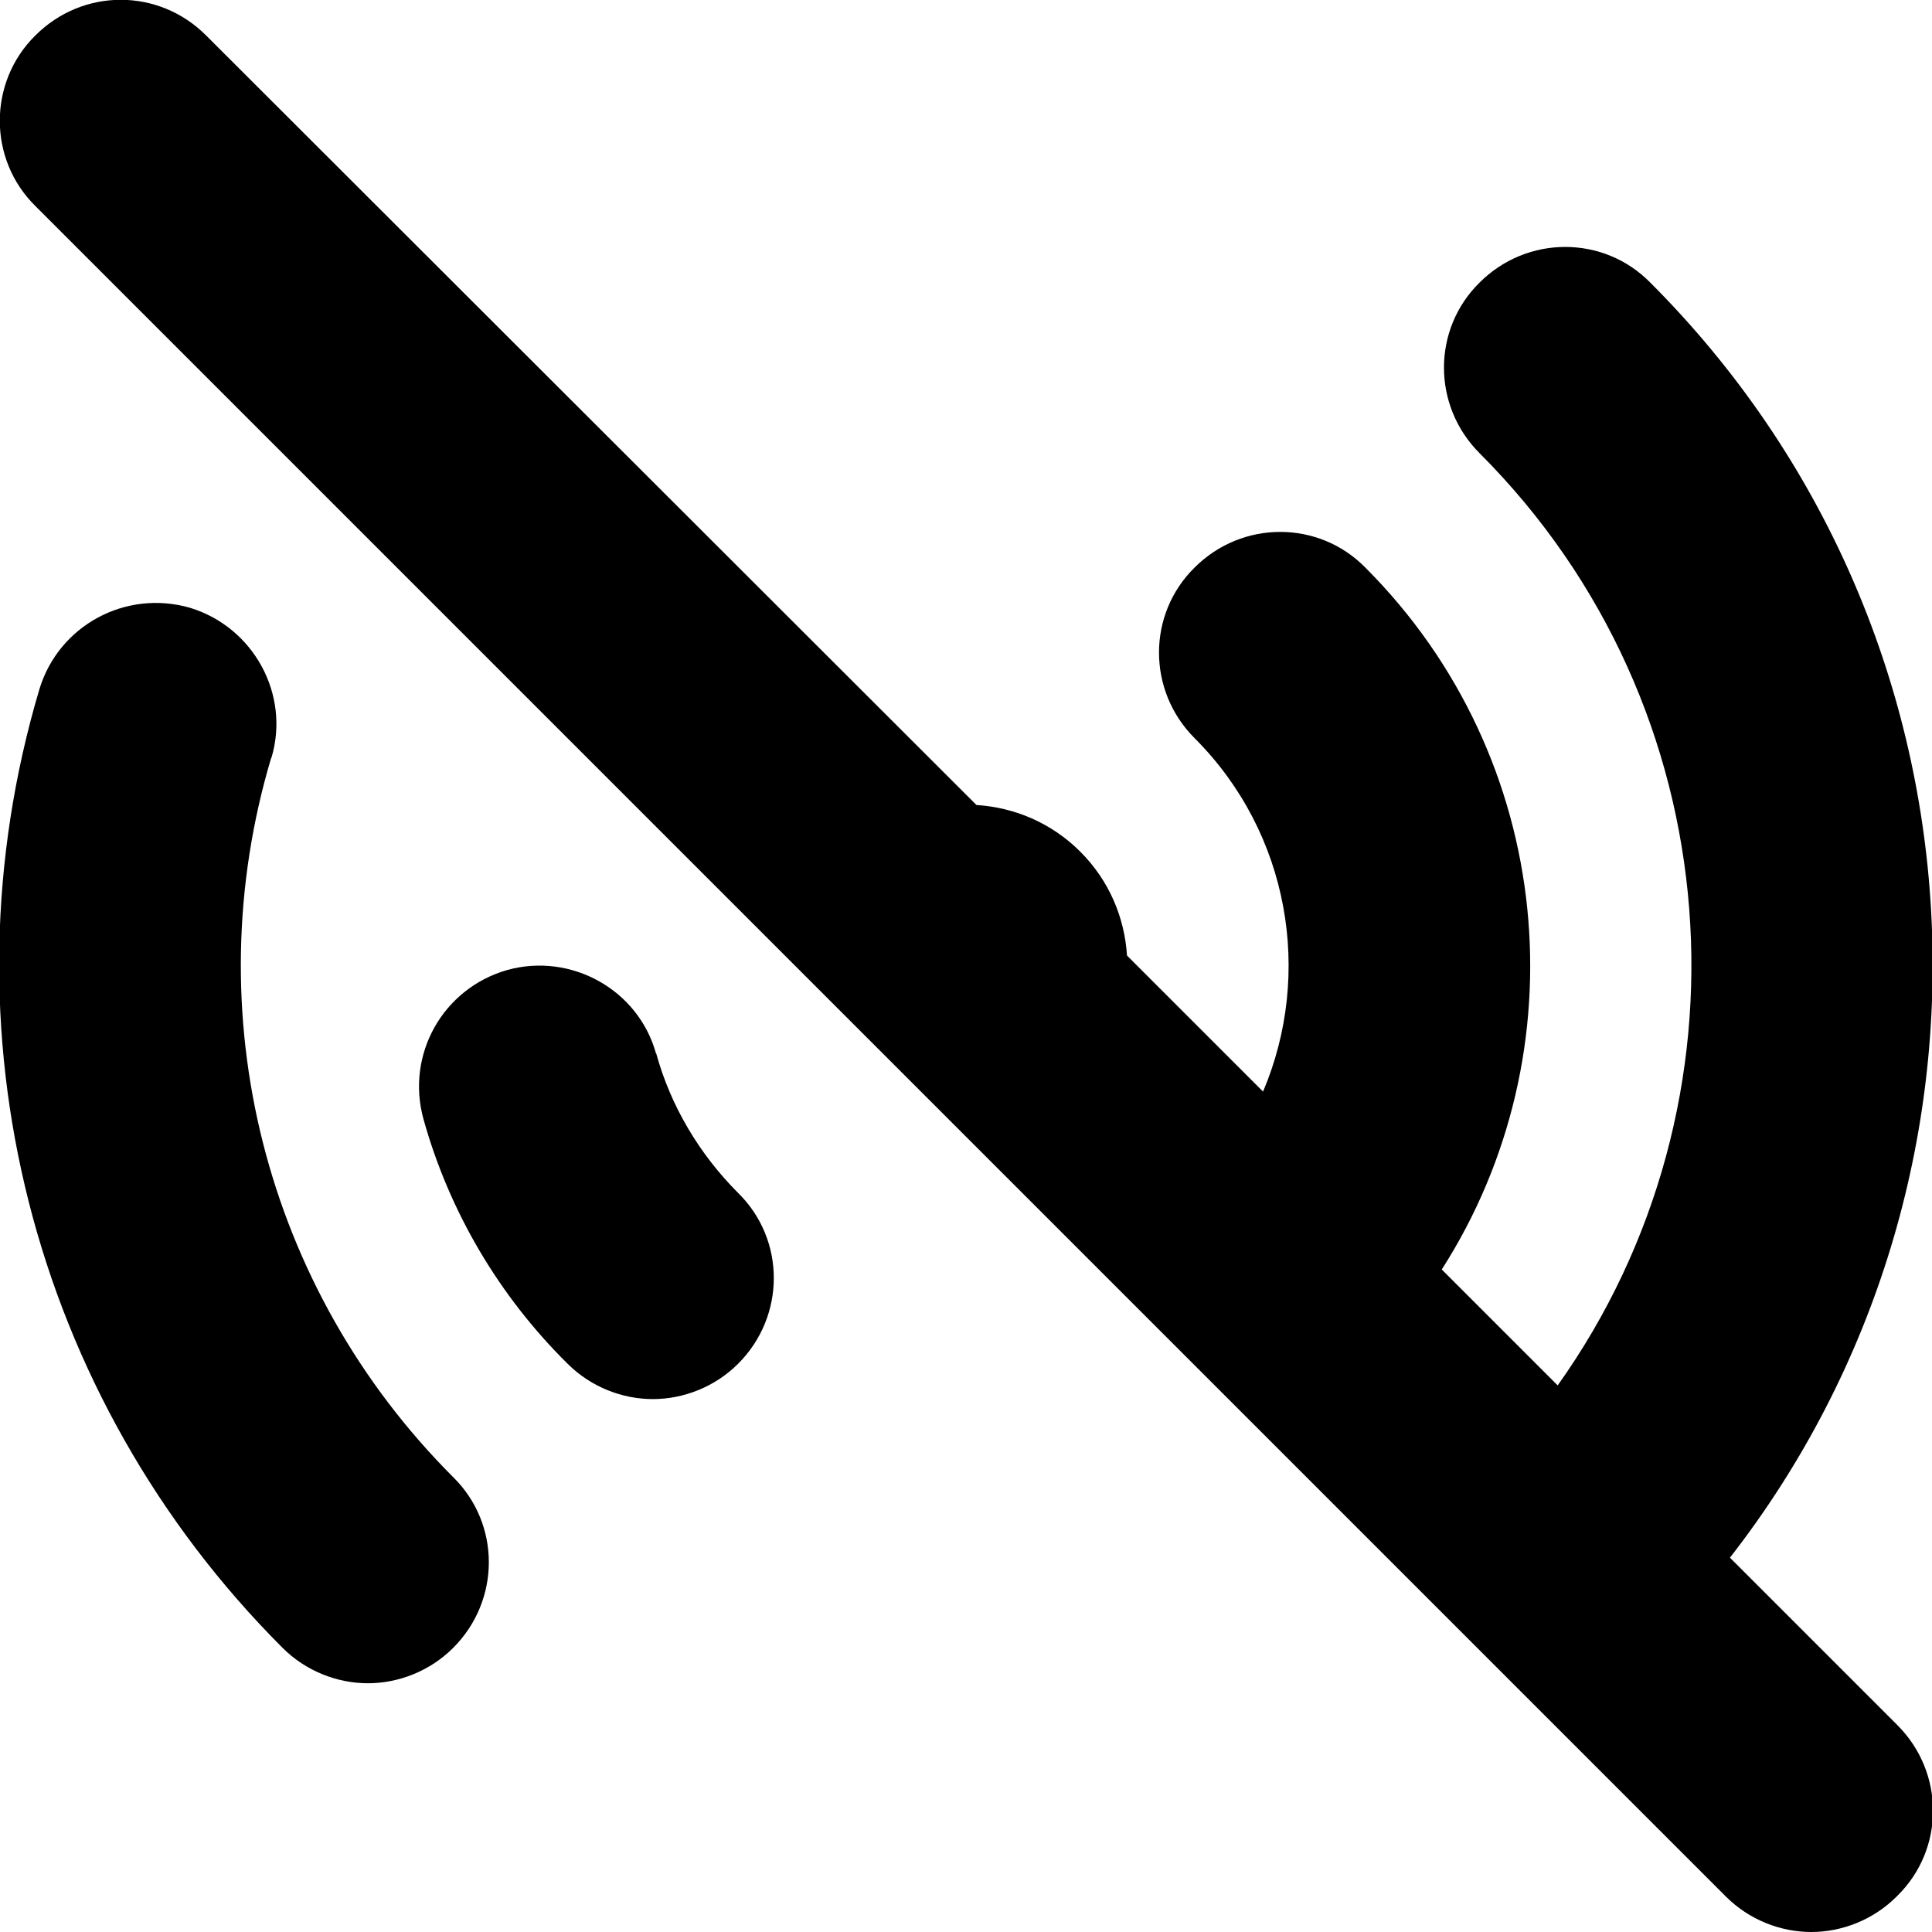 <?xml version="1.0" encoding="UTF-8"?>
<svg xmlns="http://www.w3.org/2000/svg" id="Layer_1" data-name="Layer 1" viewBox="0 0 24 24" width="512" height="512"><path d="M23.56,23.56c-.29,.29-.68,.44-1.06,.44s-.77-.15-1.06-.44L.44,2.56C-.15,1.98-.15,1.02,.44,.44,1.03-.15,1.97-.15,2.56,.44L12.13,10c.47,.03,.93,.22,1.29,.58s.55,.82,.58,1.29l1.69,1.69c.62-1.46,.33-3.21-.85-4.39-.59-.59-.59-1.54,0-2.12,.59-.59,1.54-.59,2.12,0,2.37,2.37,2.68,6.02,.95,8.72l1.44,1.44c2.5-3.51,2.18-8.43-.97-11.58-.59-.59-.59-1.54,0-2.12,.59-.59,1.54-.59,2.12,0,4.32,4.32,4.65,11.14,.99,15.84l2.08,2.08c.59,.59,.59,1.54,0,2.12ZM8.15,13.09c-.22-.8-1.06-1.26-1.85-1.04-.8,.23-1.26,1.05-1.04,1.85,.32,1.15,.94,2.2,1.79,3.04,.29,.29,.68,.44,1.06,.44s.77-.15,1.06-.44c.59-.59,.59-1.54,0-2.12-.48-.48-.84-1.08-1.02-1.74Zm-4.78-3.67c.24-.79-.22-1.63-1.01-1.87-.8-.23-1.63,.22-1.87,1.01-1.26,4.23-.1,8.79,3.02,11.91,.29,.29,.68,.44,1.06,.44s.77-.15,1.06-.44c.59-.59,.59-1.54,0-2.12-2.34-2.34-3.21-5.76-2.26-8.94Z"/></svg>
